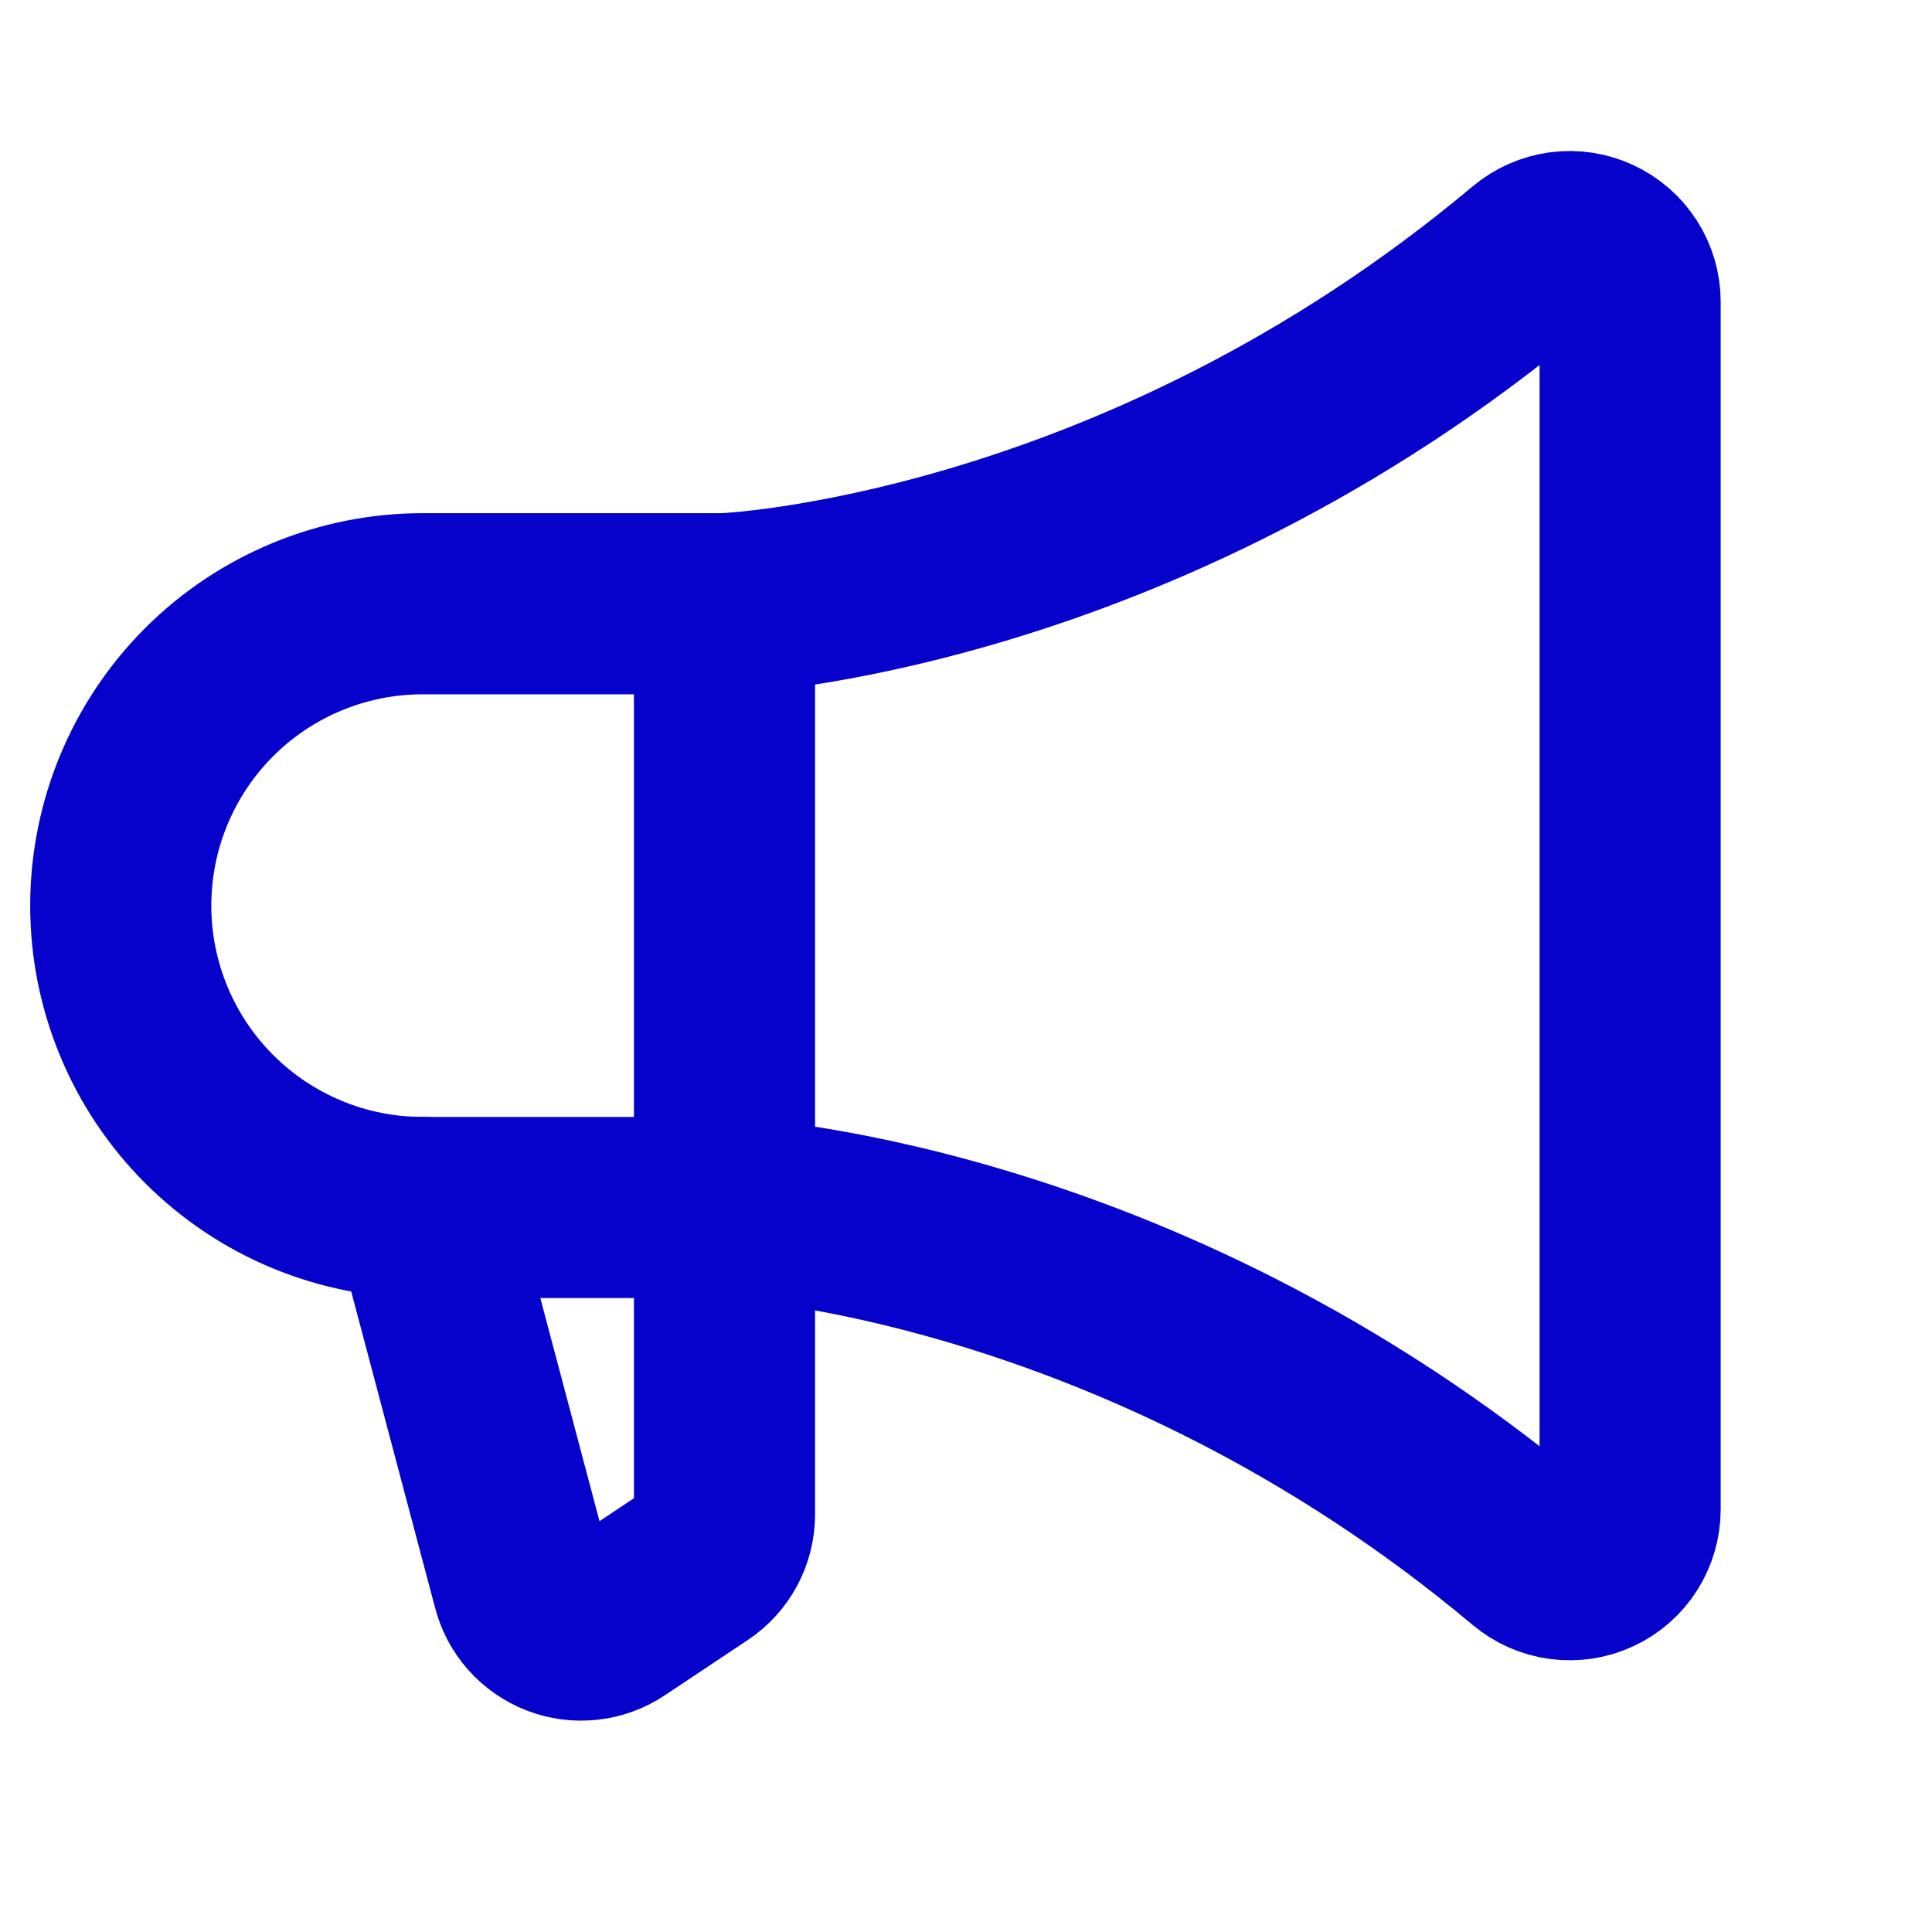 <svg width="32" height="32" viewBox="0 0 32 32" fill="none" xmlns="http://www.w3.org/2000/svg">
<g clip-path="url(#clip0_87_11563)">
<path d="M12 10V25.084C12 25.248 11.959 25.41 11.882 25.555C11.804 25.7 11.692 25.824 11.555 25.915L10.18 26.831C10.047 26.92 9.894 26.976 9.735 26.993C9.575 27.011 9.414 26.99 9.264 26.932C9.115 26.874 8.982 26.781 8.875 26.661C8.769 26.541 8.694 26.397 8.655 26.241L7 20" stroke="#0602CC" stroke-width="3" stroke-linecap="round" stroke-linejoin="round"/>
<path d="M27 25C27 25.19 26.945 25.377 26.843 25.538C26.741 25.698 26.595 25.826 26.422 25.906C26.249 25.987 26.057 26.016 25.869 25.991C25.68 25.966 25.502 25.888 25.356 25.765C18.806 20.27 12 20 12 20H7C5.674 20 4.402 19.473 3.464 18.535C2.527 17.598 2 16.326 2 15C2 13.674 2.527 12.402 3.464 11.464C4.402 10.527 5.674 10 7 10H12C12 10 18.806 9.73 25.356 4.236C25.502 4.114 25.68 4.035 25.868 4.01C26.057 3.985 26.249 4.014 26.421 4.095C26.594 4.175 26.74 4.303 26.843 4.463C26.945 4.623 27 4.81 27 5V25Z" stroke="#0602CC" stroke-width="3" stroke-linecap="round" stroke-linejoin="round"/>
</g>
<defs>
<clipPath id="clip0_87_11563">
<rect width="32" height="32" fill="white" transform="matrix(-1 0 0 1 32 0)"/>
</clipPath>
</defs>
</svg>
